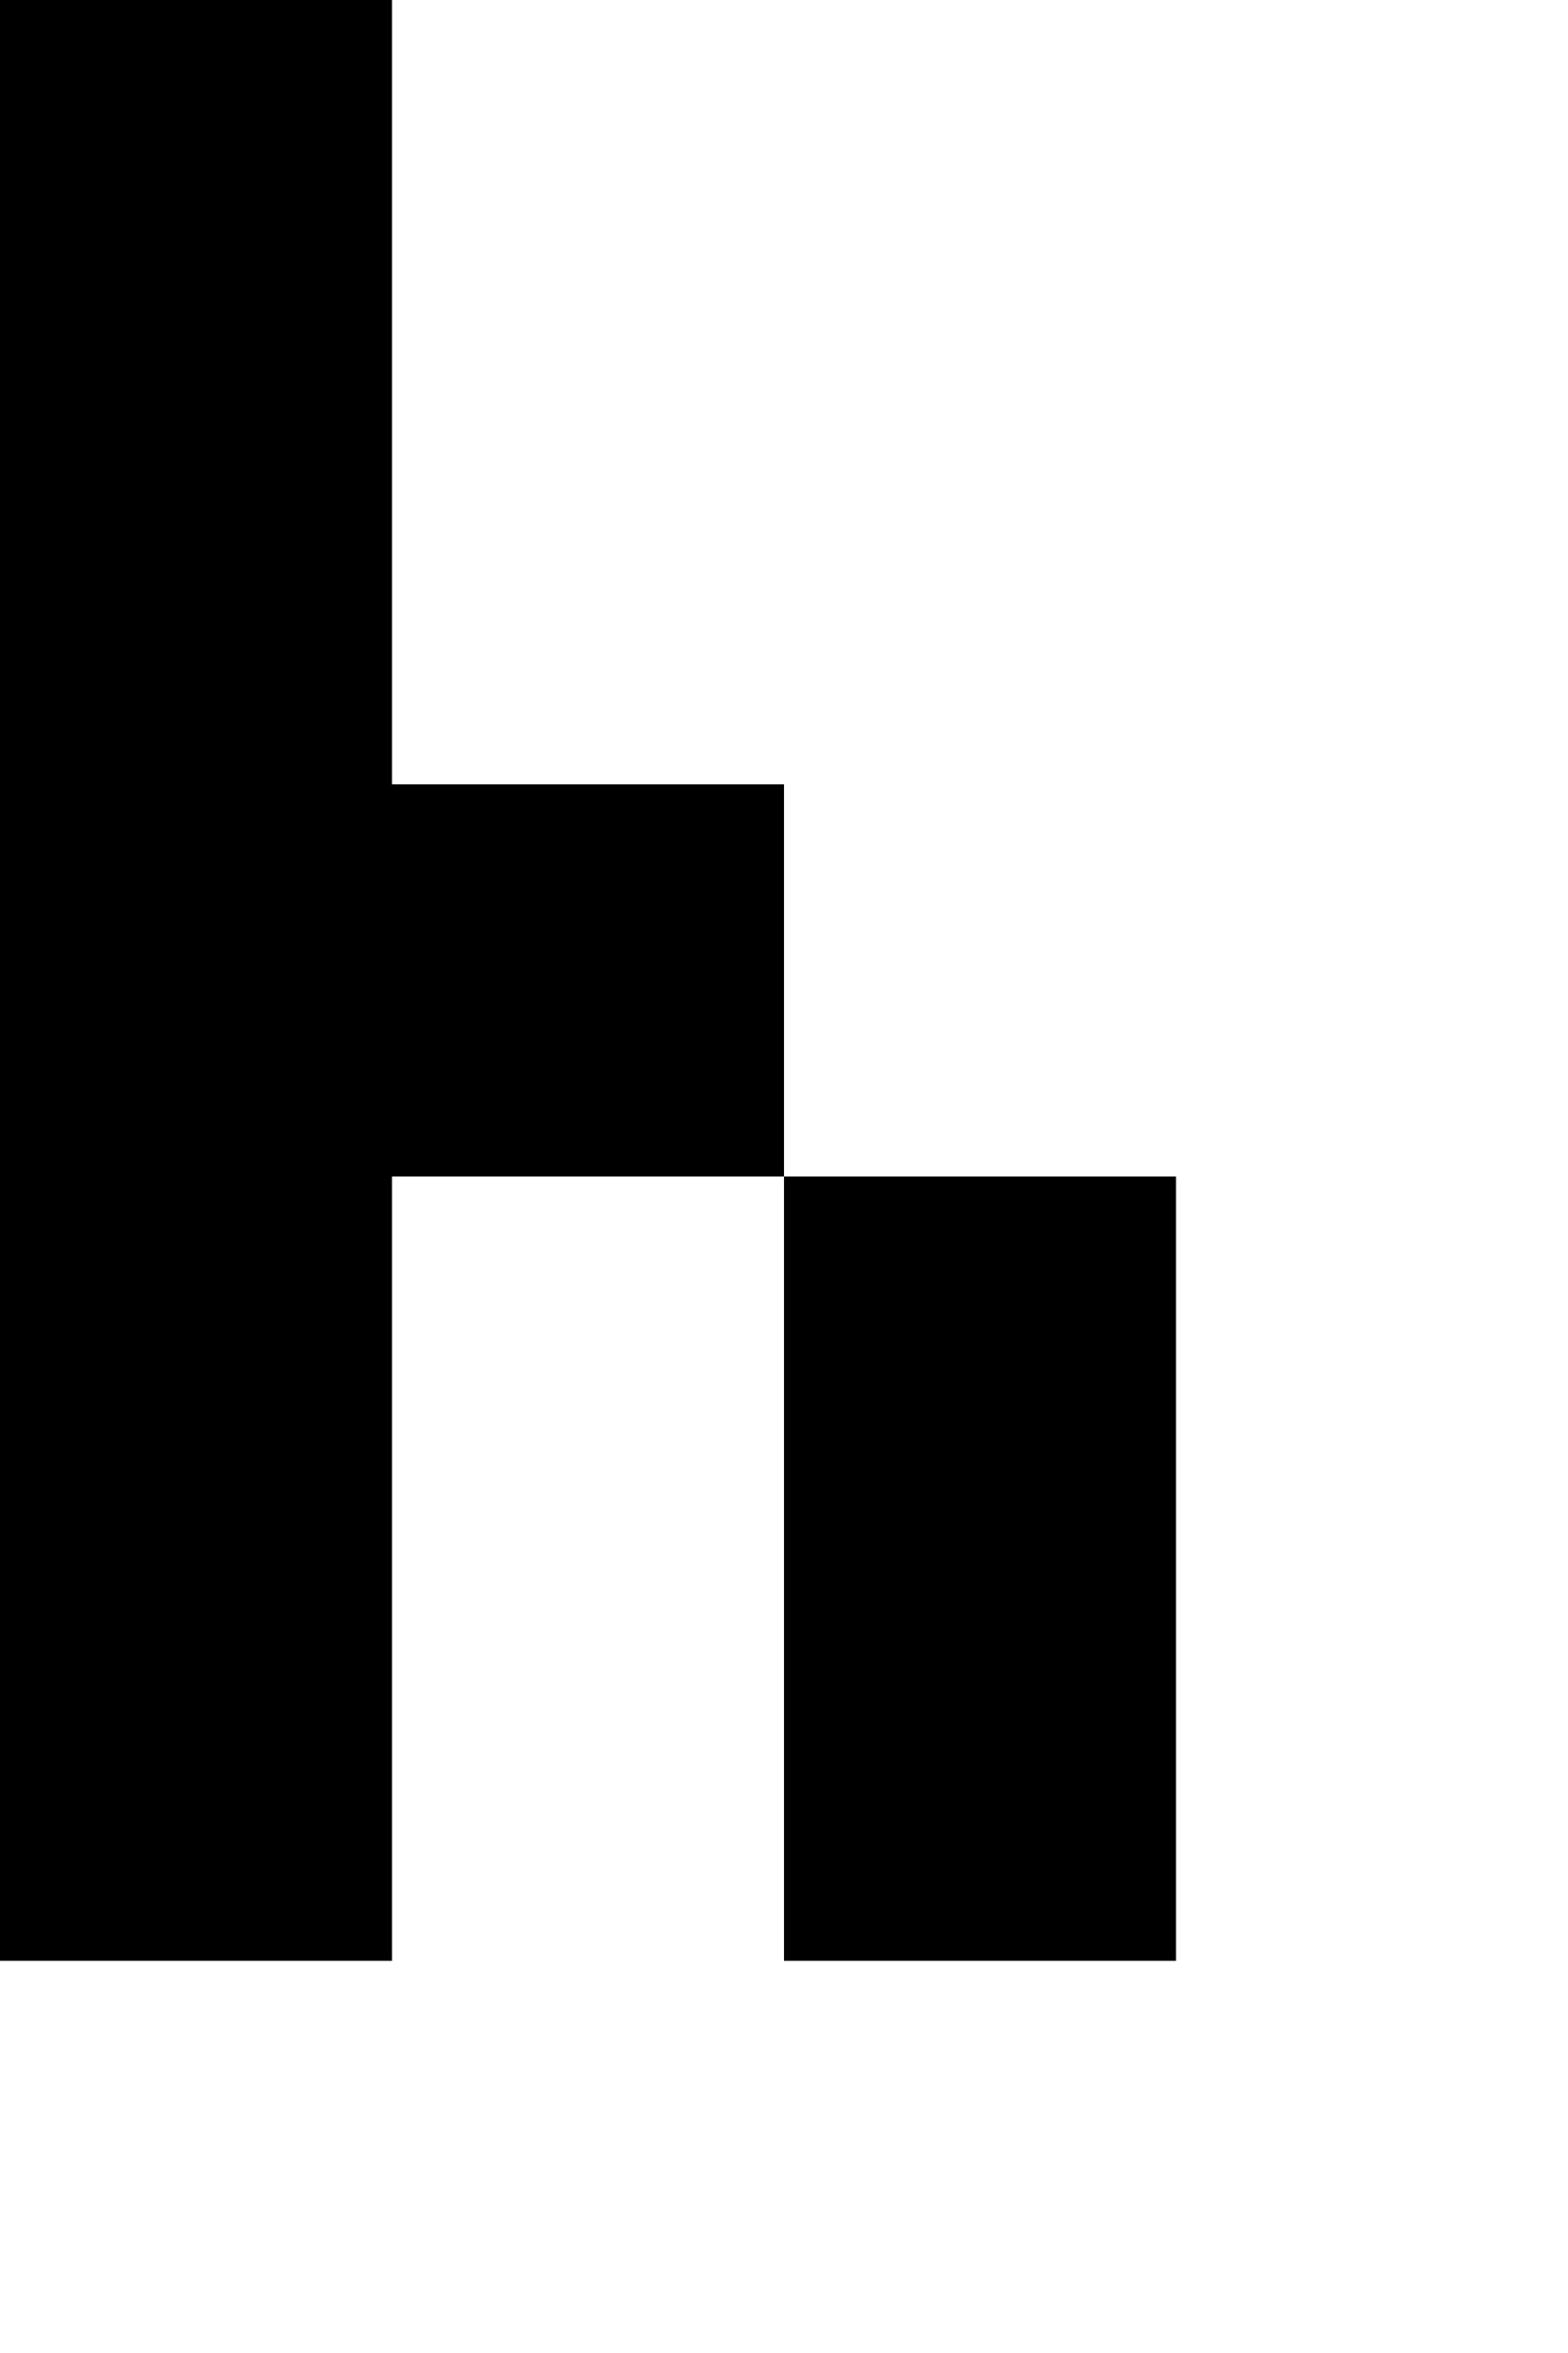 <?xml version="1.0" standalone="no"?>
<!DOCTYPE svg PUBLIC "-//W3C//DTD SVG 20010904//EN"
 "http://www.w3.org/TR/2001/REC-SVG-20010904/DTD/svg10.dtd">
<svg version="1.0" xmlns="http://www.w3.org/2000/svg"
 width="16pt" height="24pt" viewBox="0 0 16 24"
 preserveAspectRatio="xMidYMid meet">
<g transform="translate(0,24) scale(1,-1)"
fill="#000000" stroke="none">
<path d="M0 14 l0 -10 2 0 2 0 0 4 0 4 2 0 2 0 0 -4 0 -4 2 0 2 0 0 4 0 4 -2
0 -2 0 0 2 0 2 -2 0 -2 0 0 4 0 4 -2 0 -2 0 0 -10z"/>
</g>
</svg>
